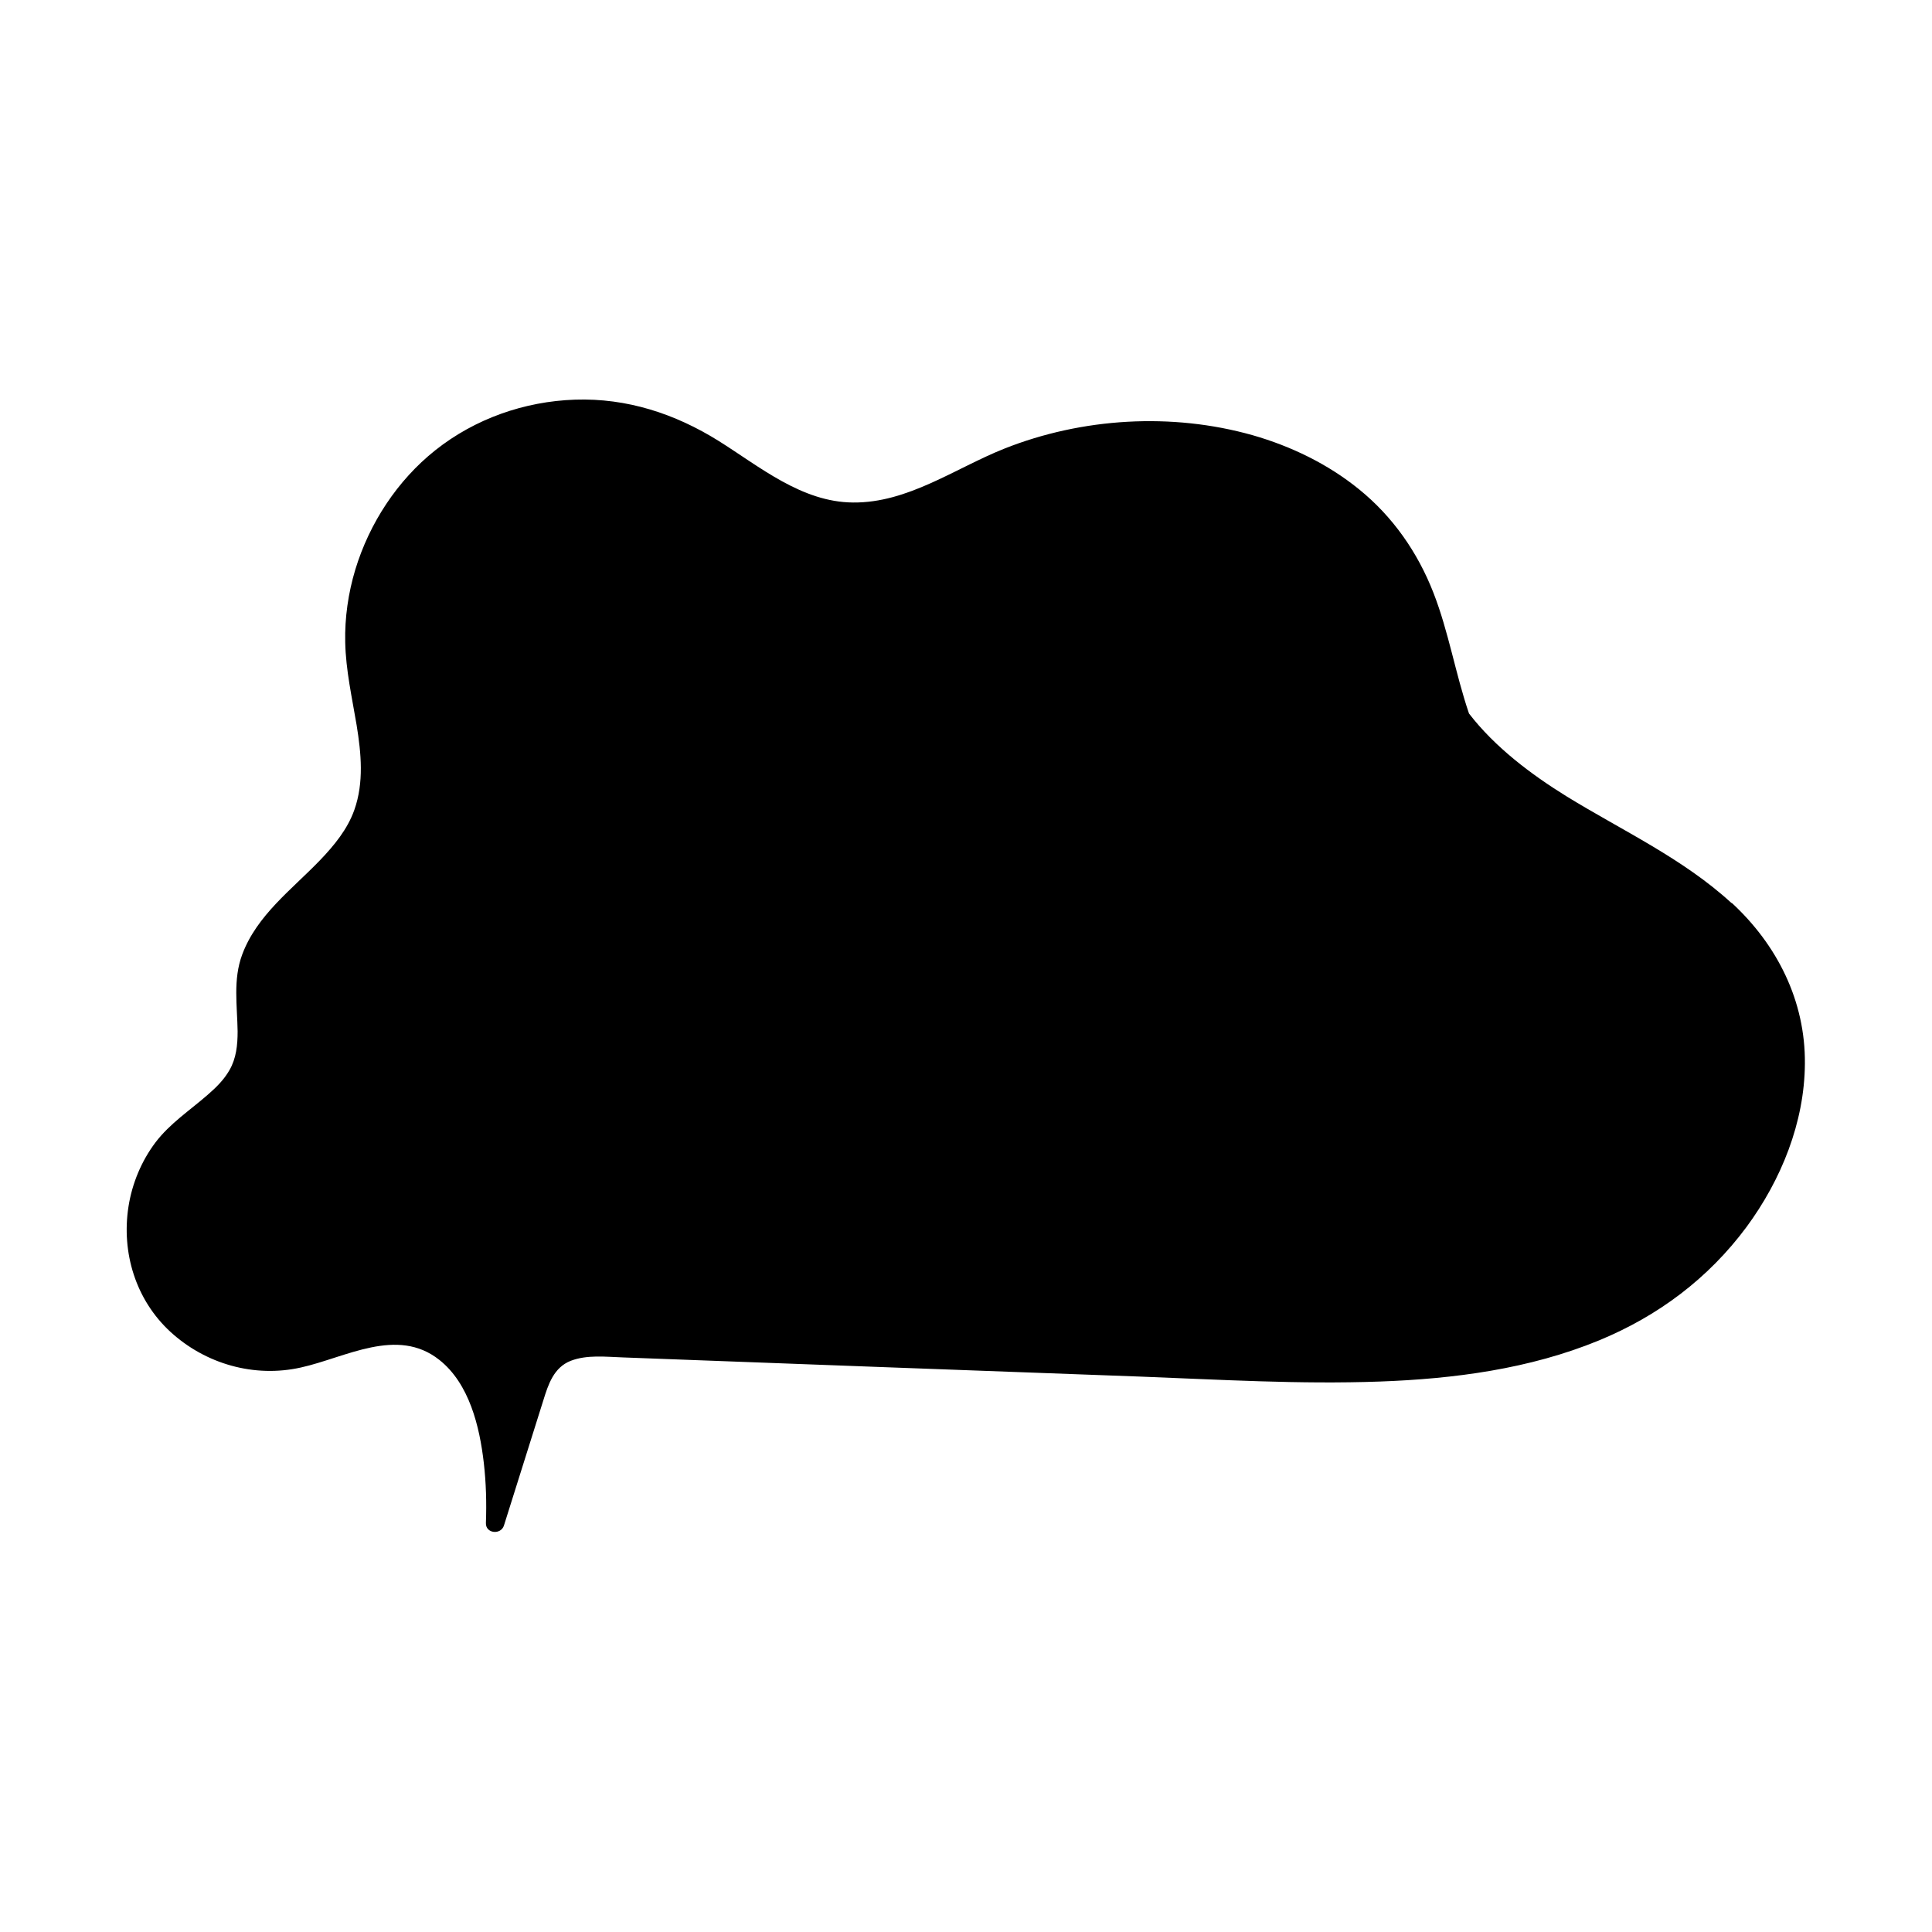 <?xml version="1.0" encoding="UTF-8"?>
<!-- Uploaded to: SVG Find, www.svgrepo.com, Generator: SVG Find Mixer Tools -->
<svg fill="#000000" width="800px" height="800px" version="1.1" viewBox="144 144 512 512" xmlns="http://www.w3.org/2000/svg">
 <path d="m602.93 383.37c-12.949-11.891-29.02-19.246-43.832-28.363-9.27-5.742-18.895-12.949-25.797-21.914-3.578-10.48-5.391-21.664-9.422-31.992-4.18-10.73-10.781-20.203-19.75-27.457-8.262-6.699-17.984-11.387-28.164-14.309-21.41-6.047-45.191-4.637-65.848 3.578-13 5.188-25.543 14.41-40.055 14.258-13.602-0.102-24.688-9.473-35.621-16.324-11.539-7.203-24.285-11.387-38.039-10.934-13.402 0.453-26.5 5.039-37.031 13.402-10.078 8.012-17.48 19.348-21.211 31.641-1.863 6.195-2.82 12.746-2.672 19.246 0.152 7.406 1.812 14.711 3.023 21.965 1.211 7.457 1.965 15.215-0.605 22.469-1.812 5.141-5.391 9.473-9.117 13.352-7.457 7.758-16.727 14.559-20.605 24.988-2.469 6.648-1.309 13.504-1.211 20.355 0 3.578-0.352 7.152-2.168 10.277-1.461 2.57-3.578 4.637-5.793 6.551-4.734 4.133-9.977 7.559-13.805 12.594-3.727 4.938-6.195 10.883-7.152 16.977-1.914 12.242 1.914 24.738 11.082 33.199 9.32 8.566 22.27 12.242 34.613 9.473 11.84-2.621 25.492-10.883 36.676-2.016 7.961 6.297 10.68 17.684 11.789 27.305 0.605 5.289 0.754 10.578 0.555 15.922-0.102 2.82 3.981 3.223 4.785 0.656 3.477-11.035 6.953-22.066 10.43-33.152 1.309-4.231 2.769-8.715 7.254-10.48 4.332-1.664 9.27-1.059 13.805-0.906 22.973 0.855 45.898 1.715 68.871 2.57 22.824 0.855 45.645 1.664 68.418 2.519 21.059 0.805 42.168 2.066 63.227 1.309 19.75-0.707 39.75-3.324 58.141-10.883 15.668-6.449 29.02-16.426 39.145-30.078 9.168-12.445 15.367-27.66 15.469-43.277 0.152-16.625-7.356-31.539-19.445-42.672z"/>
</svg>